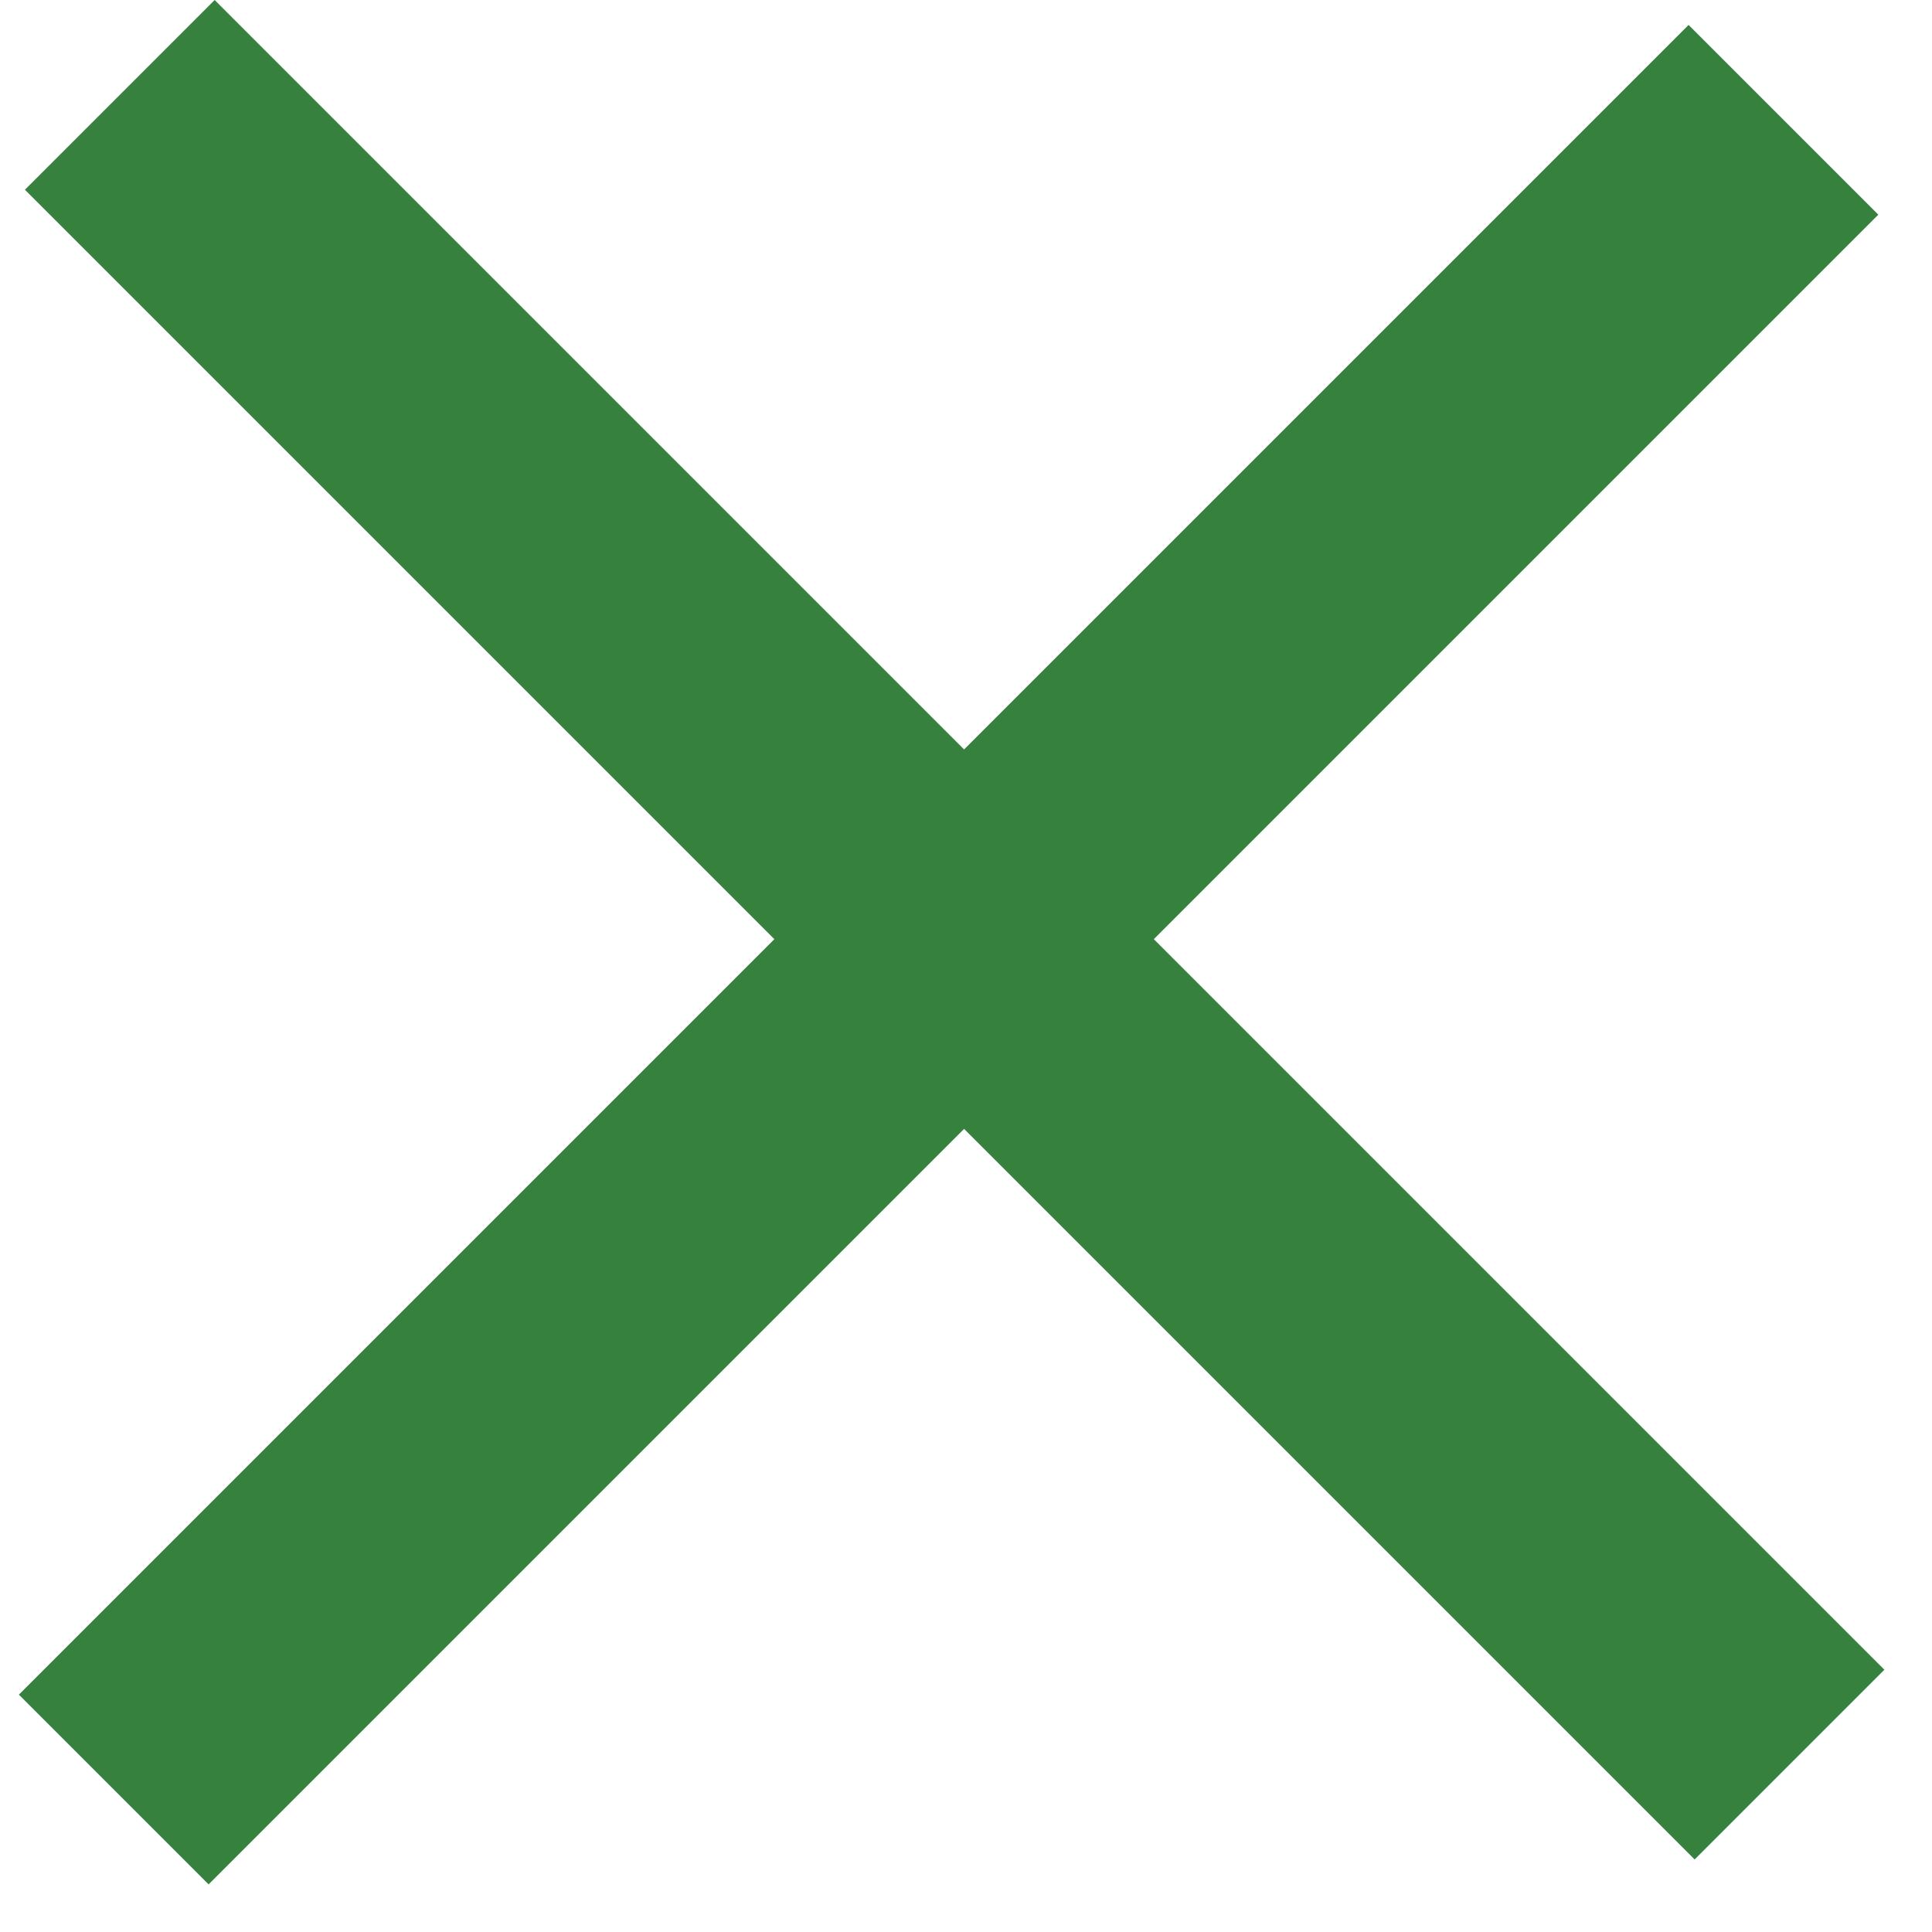 <svg width="36" height="36" viewBox="0 0 36 36" fill="none" xmlns="http://www.w3.org/2000/svg">
<rect x="35" y="4" width="44" height="5" transform="rotate(135 35 4)" fill="#37813F"/>
<rect x="4" width="44" height="5" transform="rotate(45 4 0)" fill="#37813F"/>
</svg>
